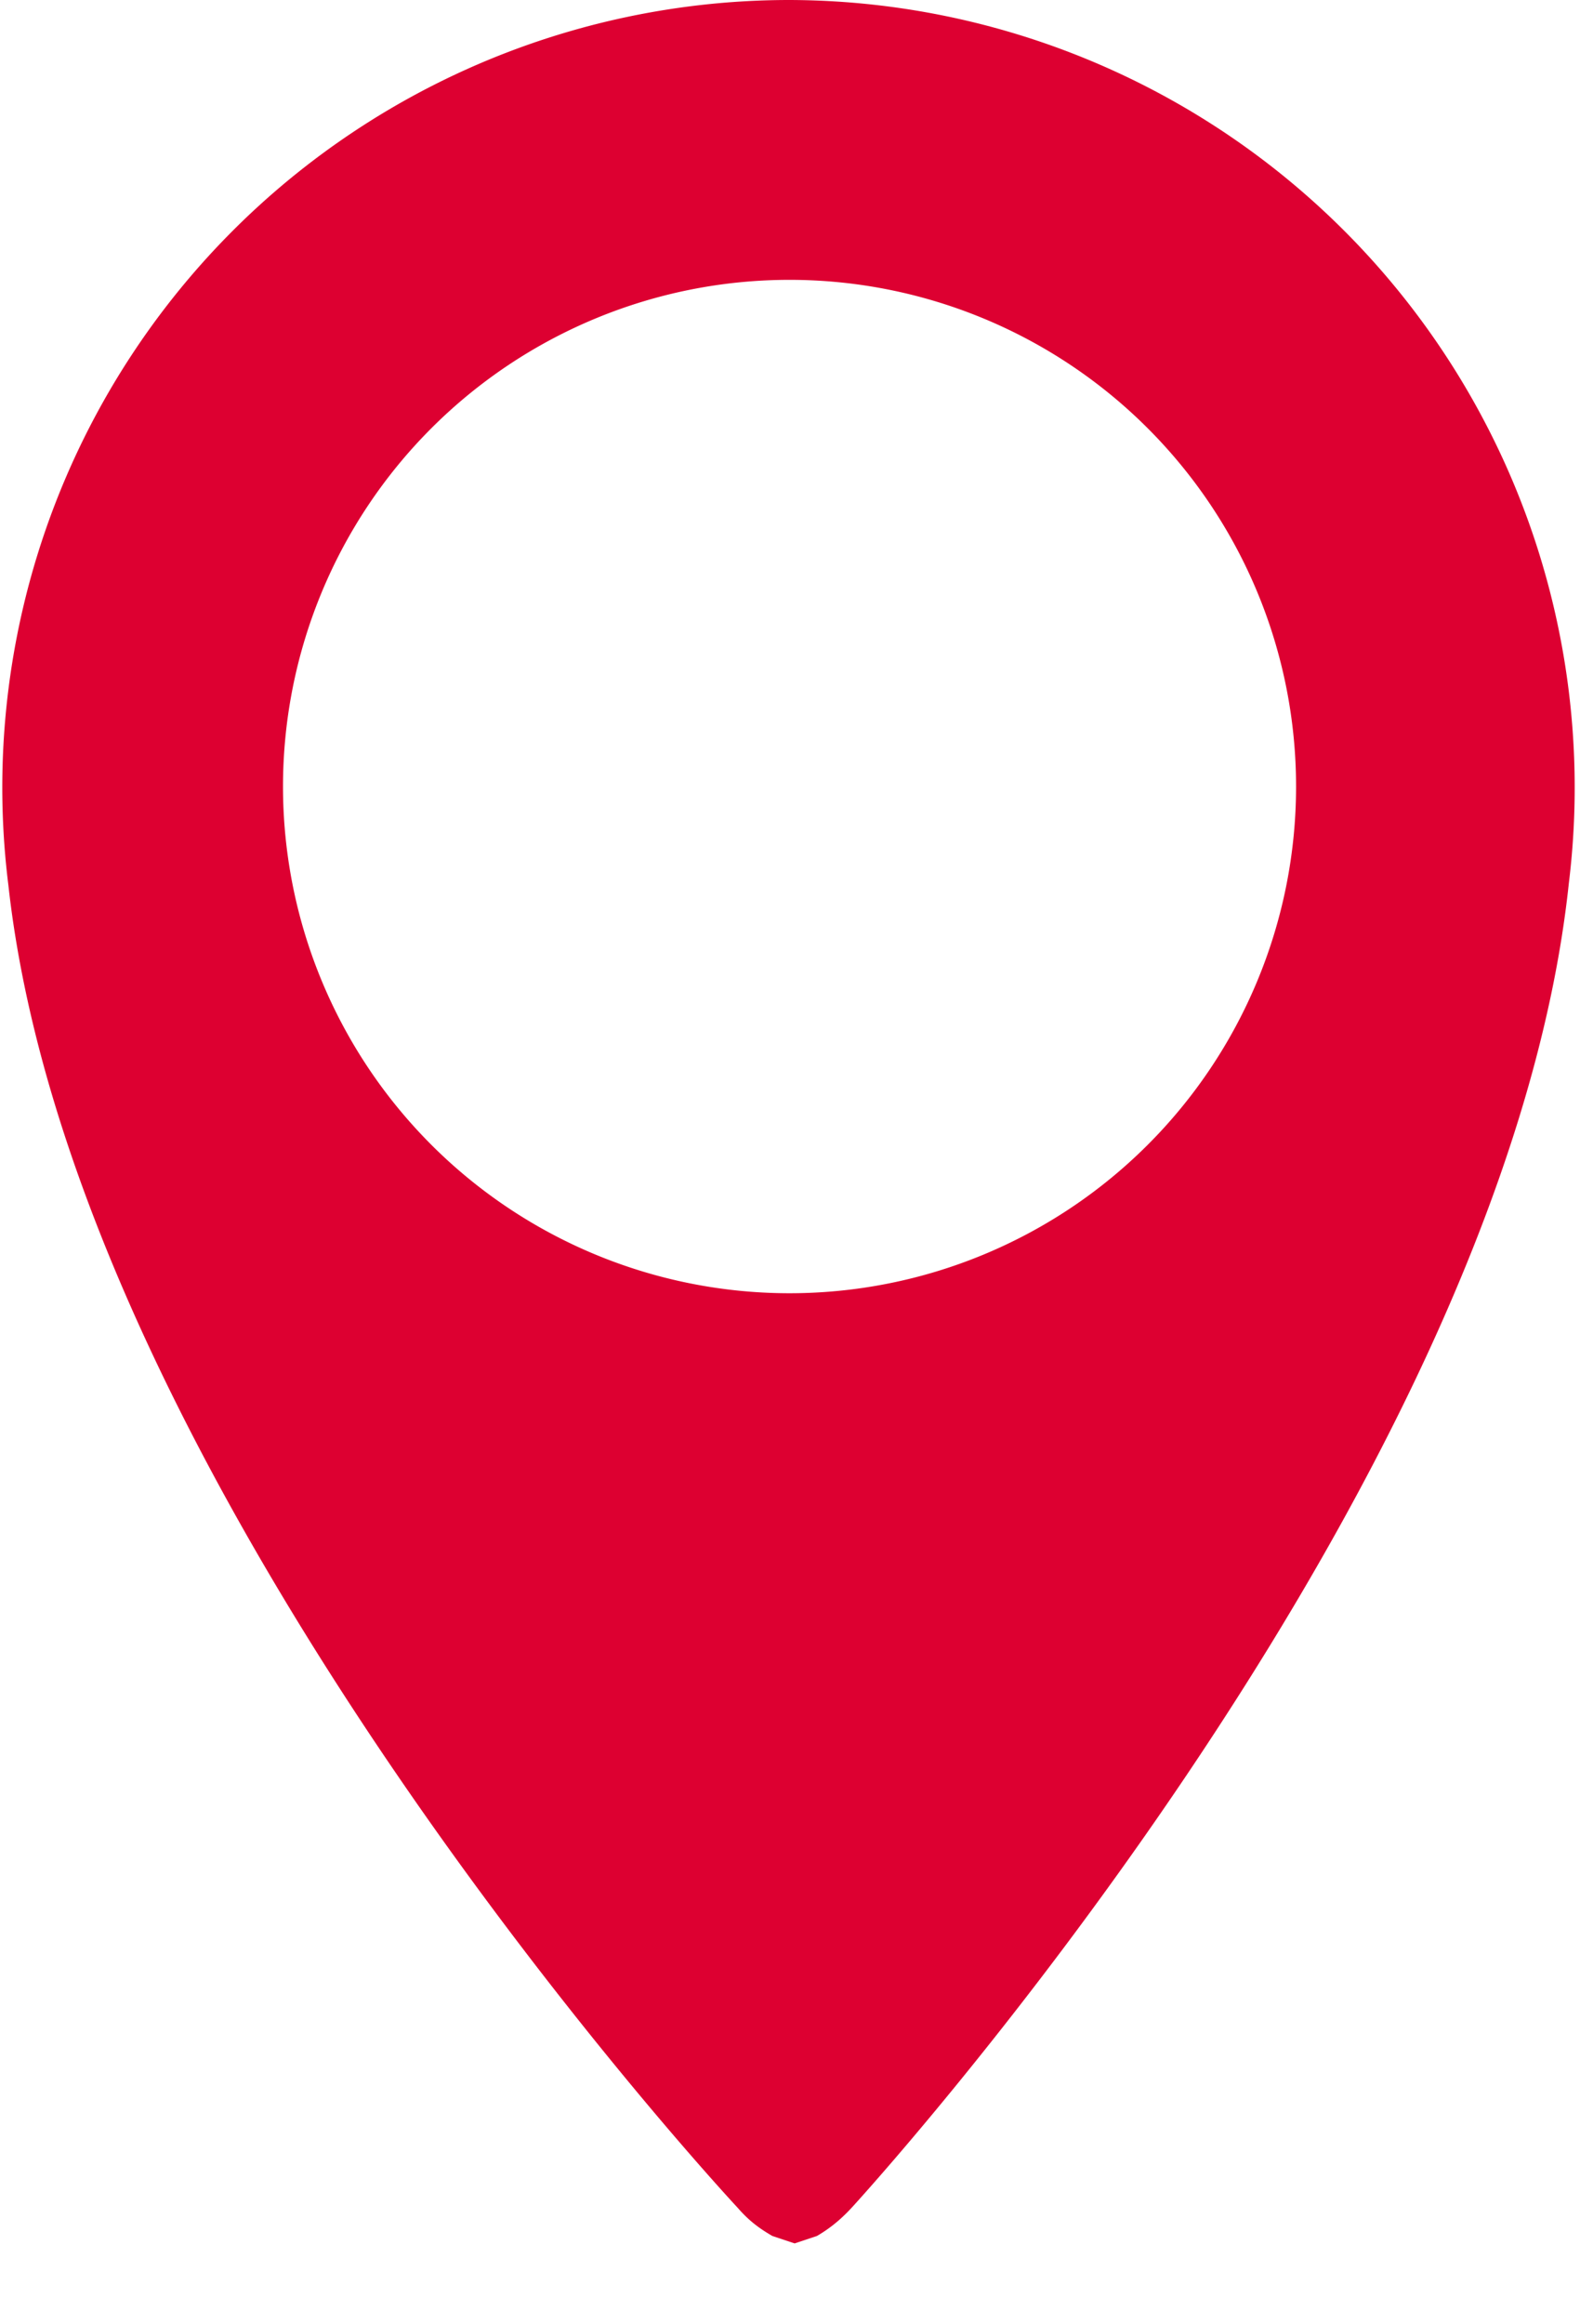 <svg xmlns="http://www.w3.org/2000/svg" width="17" height="25"><path fill="#DD0031" fill-rule="nonzero" d="M8.49 0a8.47 8.47 0 0 0-8.4 9.52c.73 6.61 7.85 14.23 7.85 14.23.13.15.25.23.37.3l.24.08.24-.08c.12-.07.24-.16.37-.3 0 0 7.02-7.63 7.72-14.25A8.47 8.47 0 0 0 8.48 0zm0 13.91a5.45 5.45 0 1 1 .01-10.9 5.45 5.45 0 0 1-.01 10.9z"/></svg>